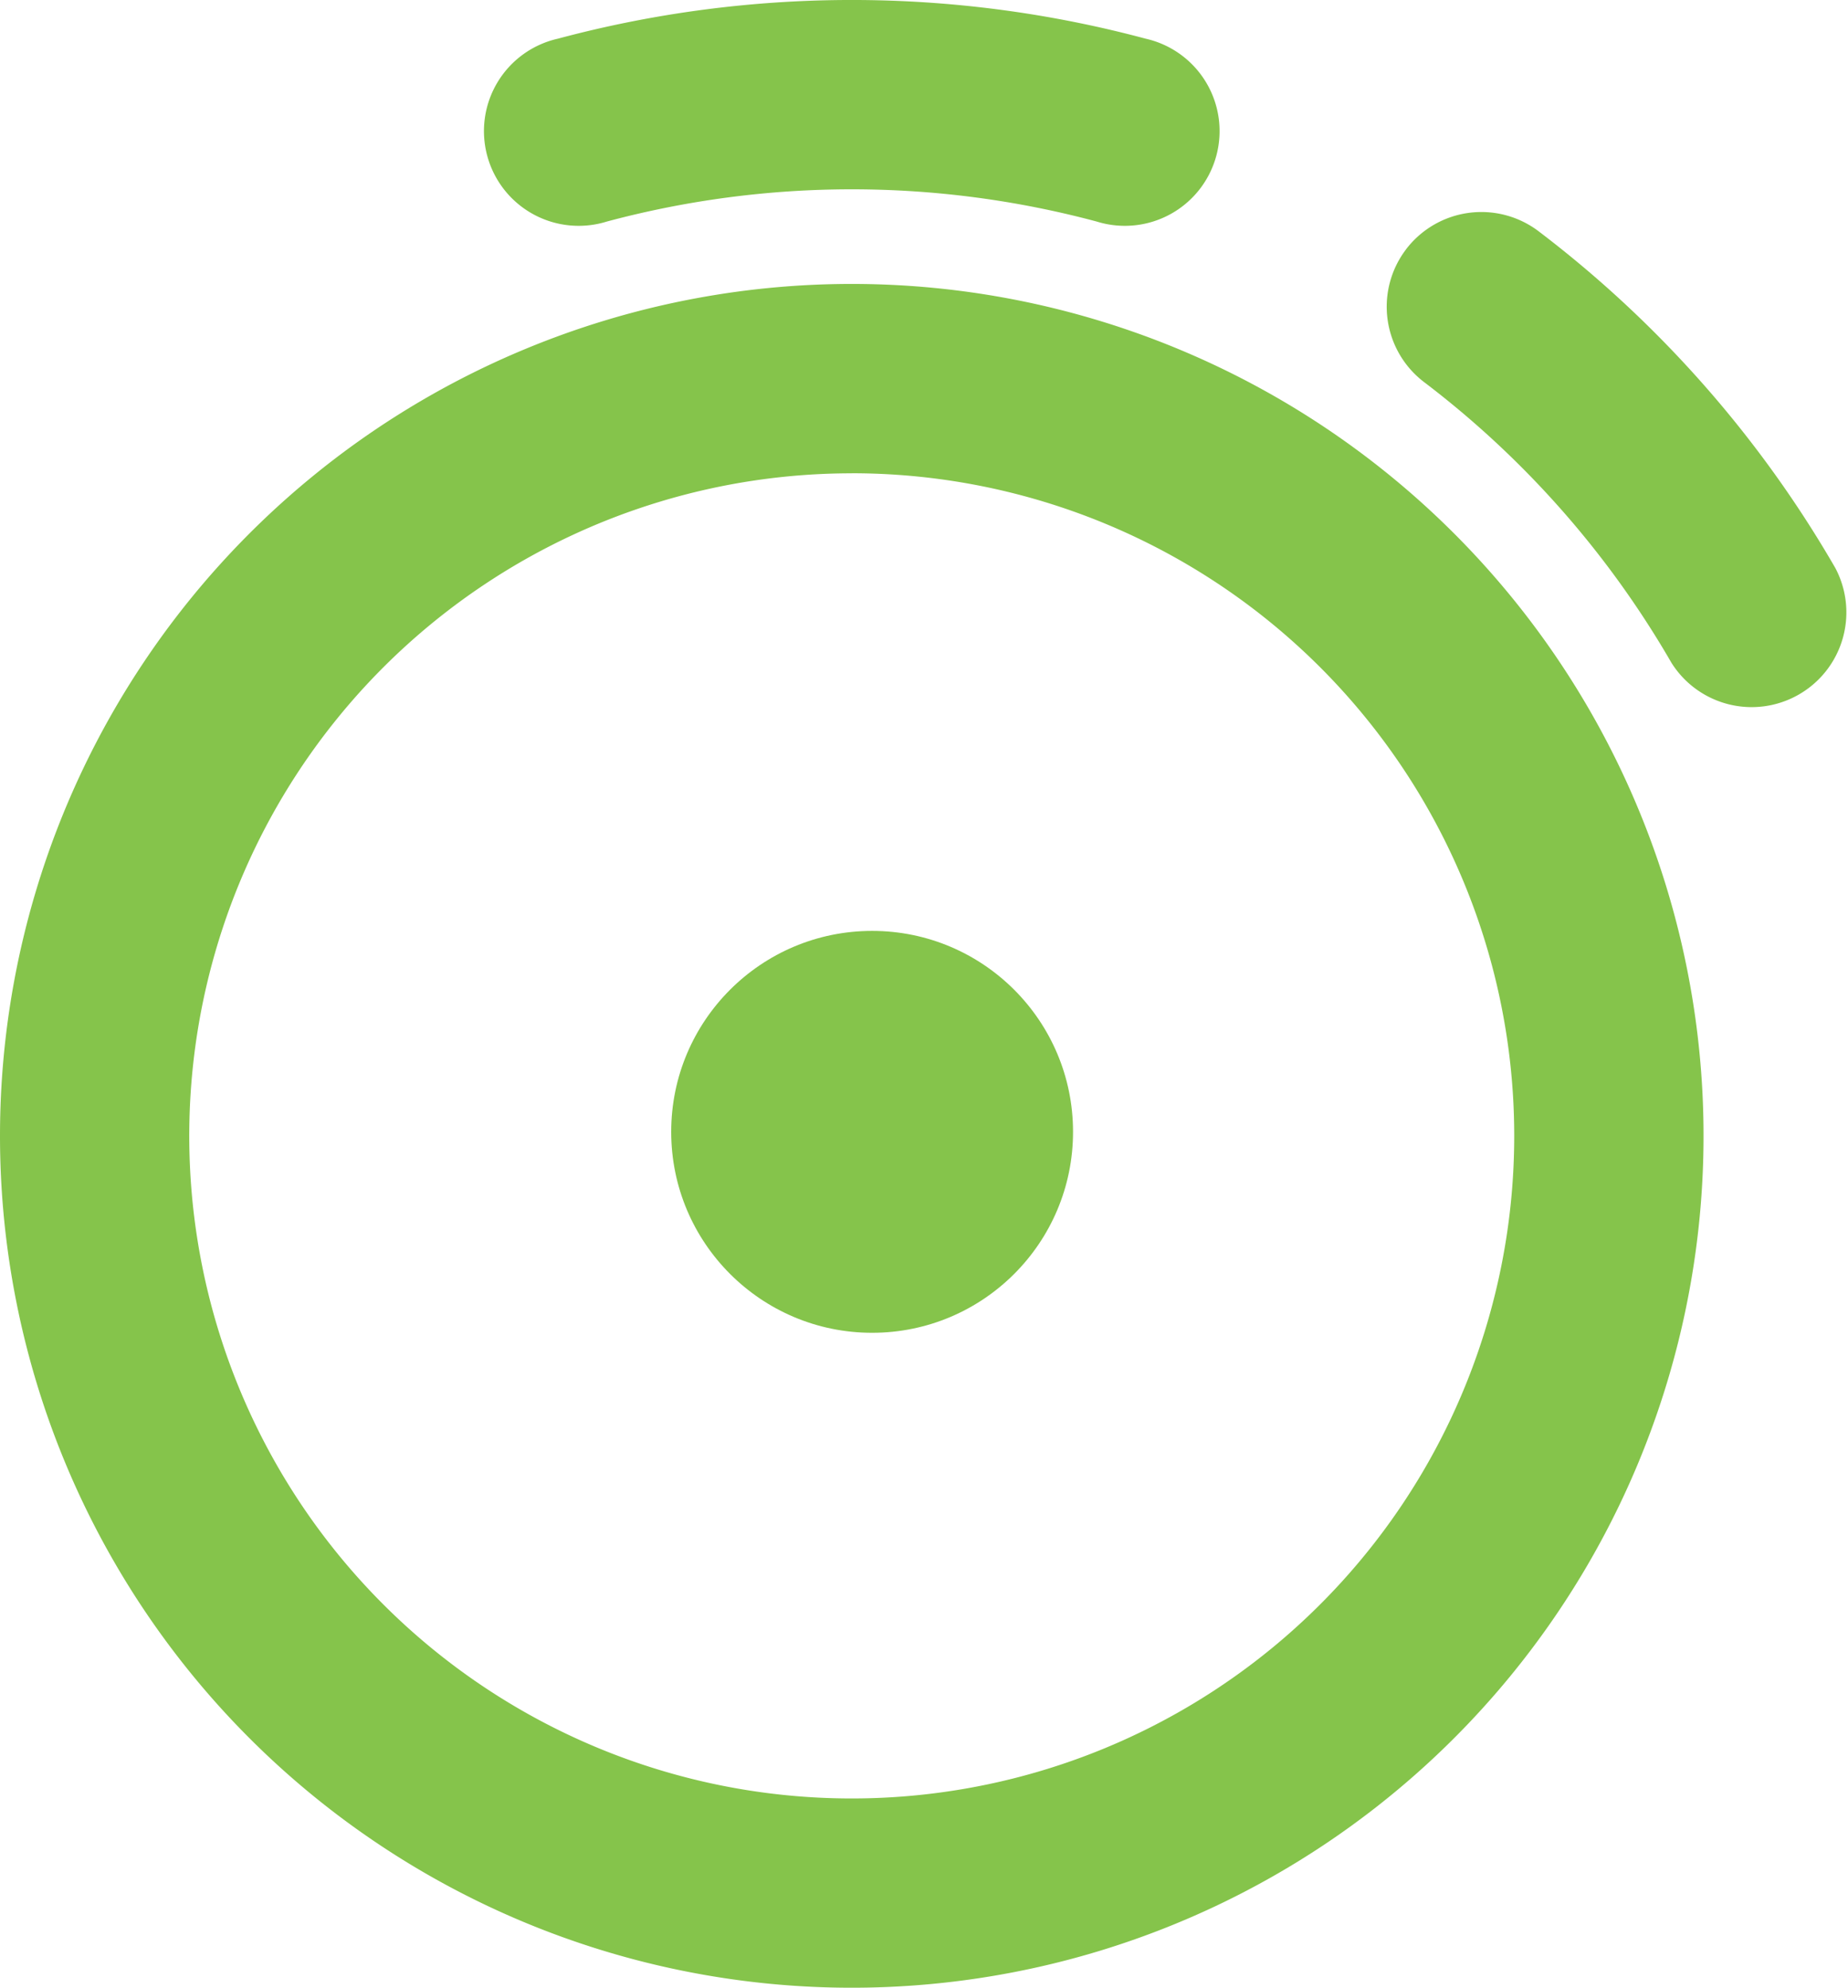 <svg xmlns="http://www.w3.org/2000/svg" width="64.385" height="69.243" viewBox="0 0 64.385 69.243">
  <path id="noun-stopwatch-clock-5655506" d="M178.21,31.051a32.98,32.98,0,0,0-17.068,0,3.3,3.3,0,1,1-1.707-6.37,39.562,39.562,0,0,1,20.482,0,3.3,3.3,0,1,1-1.707,6.37Zm10.775.97a3.3,3.3,0,0,1,4.62-.632,39.574,39.574,0,0,1,10.337,11.728,3.3,3.3,0,0,1-5.711,3.3,32.979,32.979,0,0,0-8.615-9.773,3.3,3.3,0,0,1-.632-4.62Zm-19.309,7.8A23.081,23.081,0,1,0,192.756,62.9,23.08,23.08,0,0,0,169.676,39.819ZM140,62.9a29.676,29.676,0,1,1,29.676,29.676A29.676,29.676,0,0,1,140,62.9Z" transform="translate(-140 -23.333)" fill="#85c44b" fill-rule="evenodd"/>
  <circle id="Ellipse_751" data-name="Ellipse 751" cx="7" cy="7" r="7" transform="translate(23.385 32.428)" fill="#85c44b"/>
</svg>
